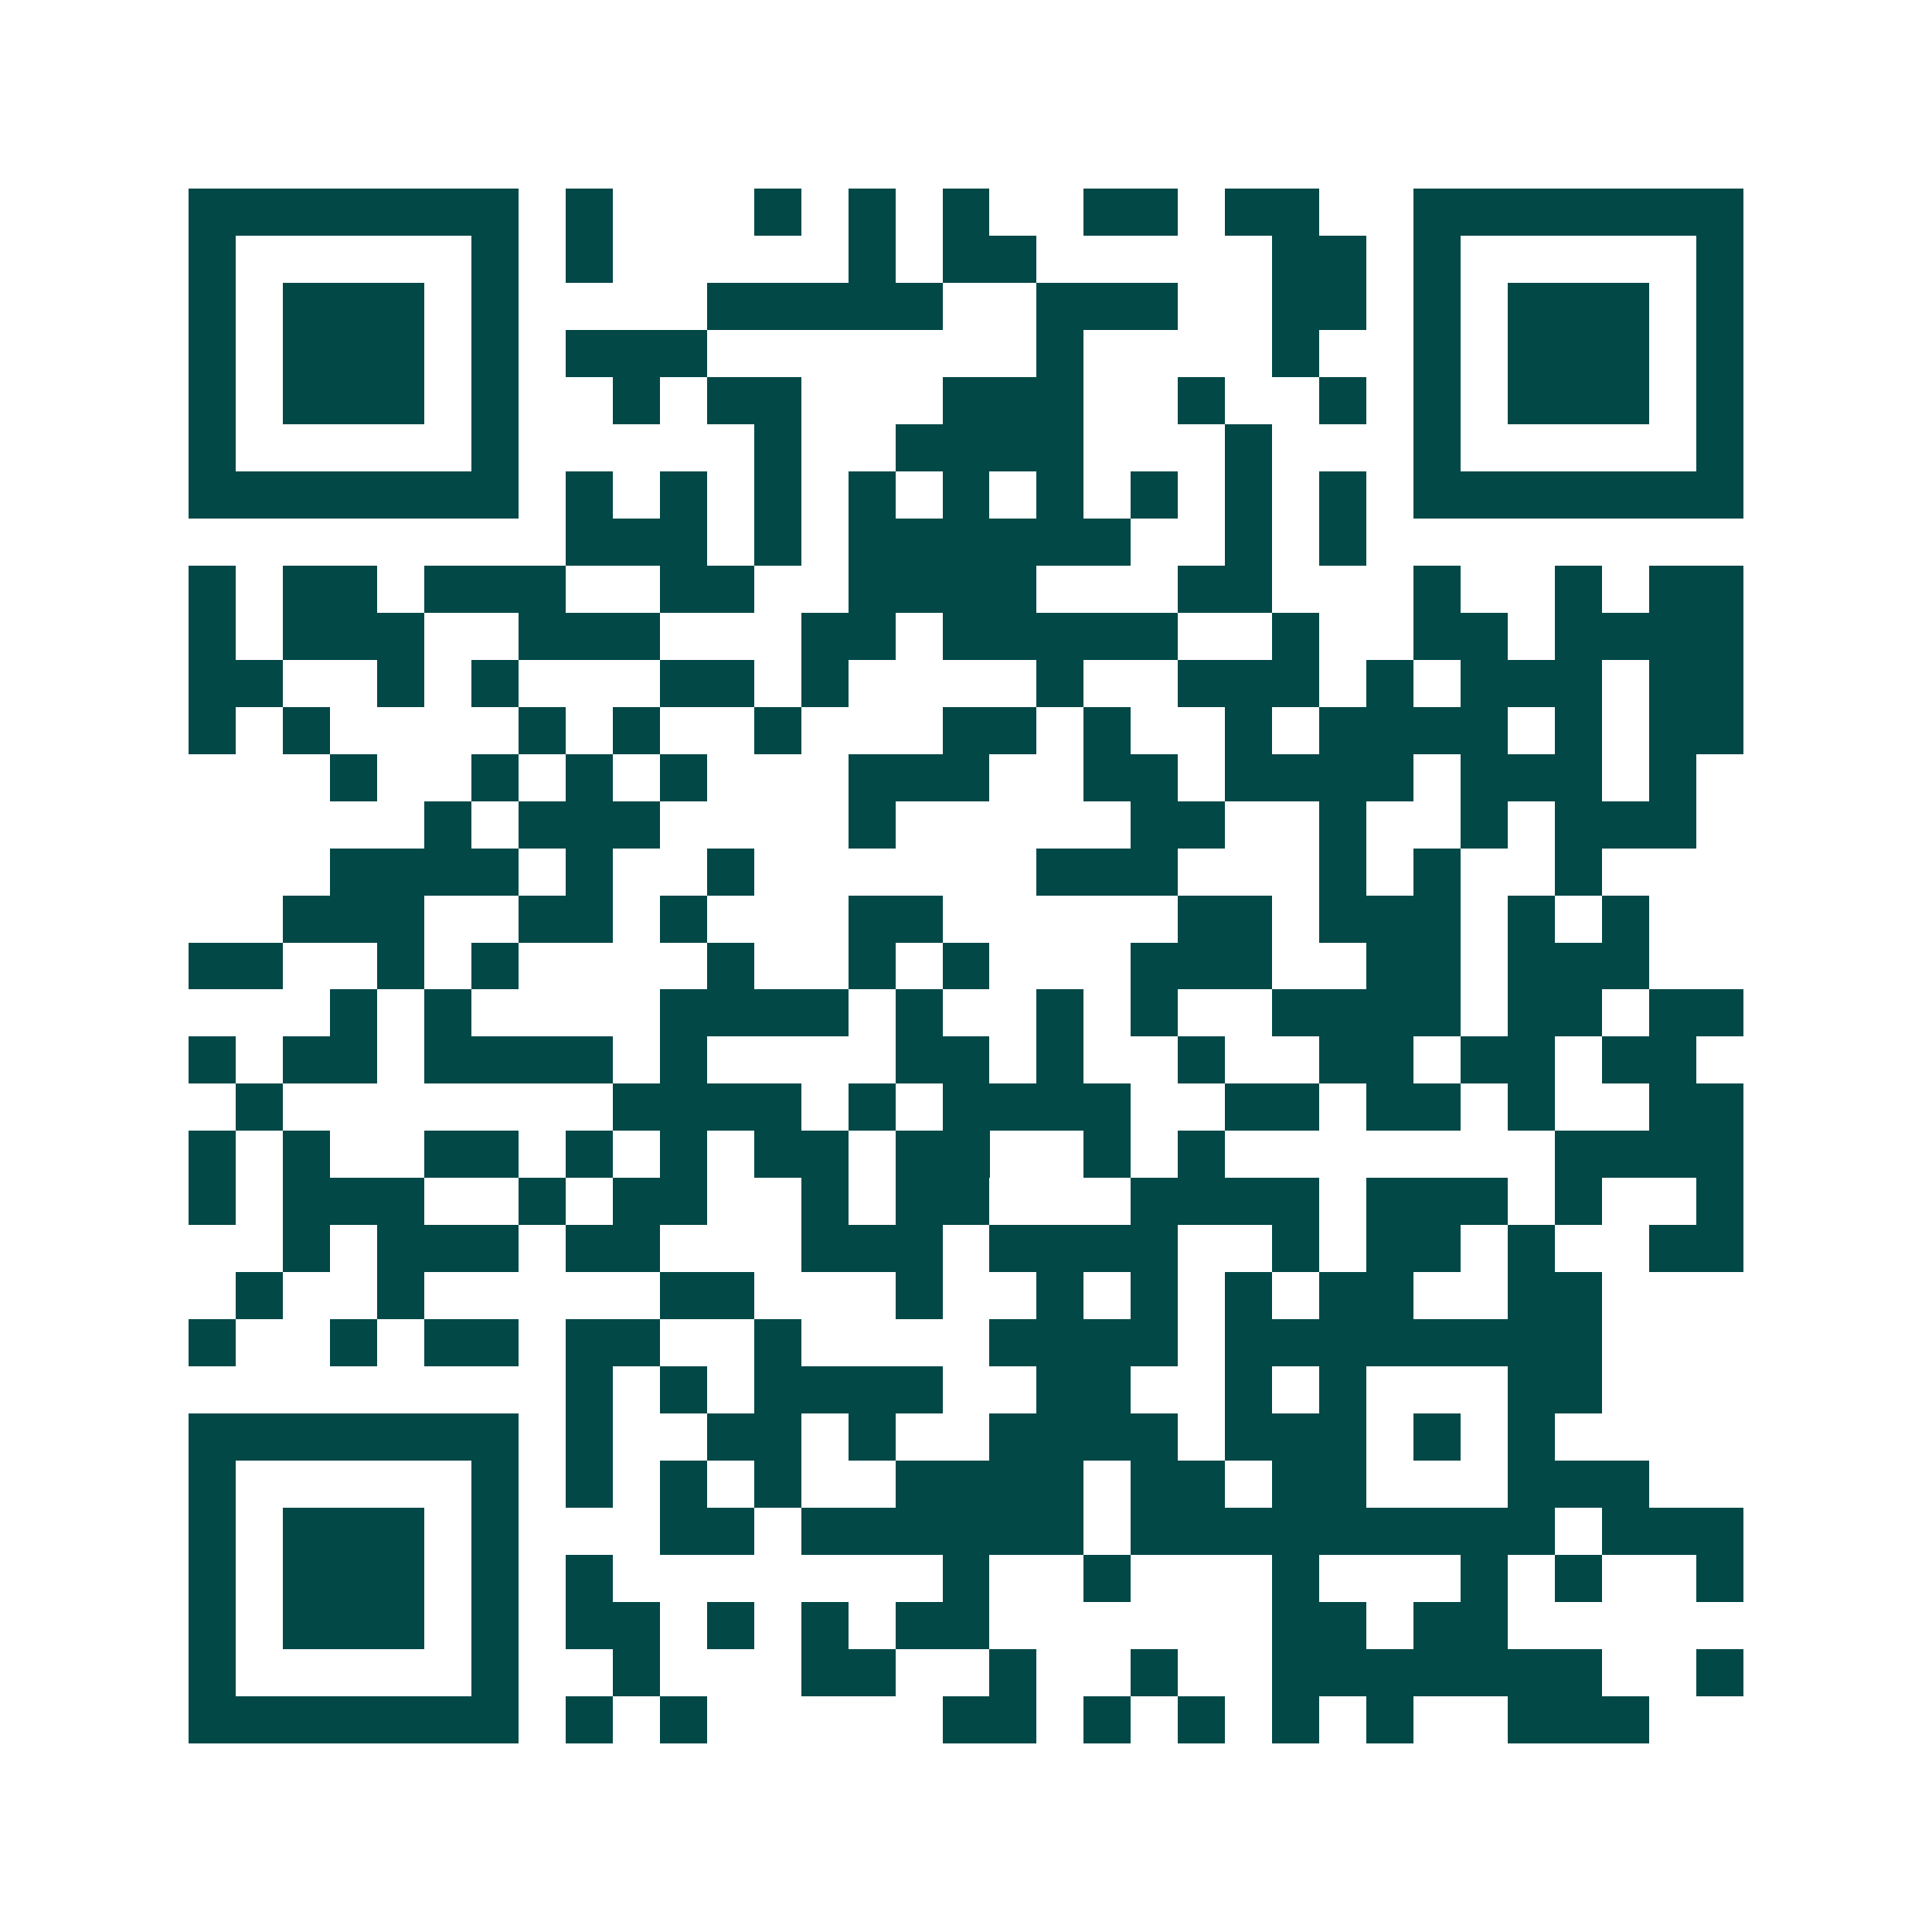 <svg xmlns="http://www.w3.org/2000/svg" width="200" height="200" viewBox="0 0 41 41" shape-rendering="crispEdges"><path fill="#ffffff" d="M0 0h41v41H0z"/><path stroke="#014847" d="M4 4.5h7m1 0h1m3 0h1m1 0h1m1 0h1m2 0h2m1 0h2m2 0h7M4 5.5h1m5 0h1m1 0h1m5 0h1m1 0h2m5 0h2m1 0h1m5 0h1M4 6.5h1m1 0h3m1 0h1m4 0h5m2 0h3m2 0h2m1 0h1m1 0h3m1 0h1M4 7.5h1m1 0h3m1 0h1m1 0h3m7 0h1m4 0h1m2 0h1m1 0h3m1 0h1M4 8.5h1m1 0h3m1 0h1m2 0h1m1 0h2m3 0h3m2 0h1m2 0h1m1 0h1m1 0h3m1 0h1M4 9.5h1m5 0h1m5 0h1m2 0h4m3 0h1m3 0h1m5 0h1M4 10.5h7m1 0h1m1 0h1m1 0h1m1 0h1m1 0h1m1 0h1m1 0h1m1 0h1m1 0h1m1 0h7M12 11.5h3m1 0h1m1 0h6m2 0h1m1 0h1M4 12.5h1m1 0h2m1 0h3m2 0h2m2 0h4m3 0h2m3 0h1m2 0h1m1 0h2M4 13.5h1m1 0h3m2 0h3m3 0h2m1 0h5m2 0h1m2 0h2m1 0h4M4 14.5h2m2 0h1m1 0h1m3 0h2m1 0h1m4 0h1m2 0h3m1 0h1m1 0h3m1 0h2M4 15.5h1m1 0h1m4 0h1m1 0h1m2 0h1m3 0h2m1 0h1m2 0h1m1 0h4m1 0h1m1 0h2M7 16.5h1m2 0h1m1 0h1m1 0h1m3 0h3m2 0h2m1 0h4m1 0h3m1 0h1M9 17.5h1m1 0h3m4 0h1m5 0h2m2 0h1m2 0h1m1 0h3M7 18.5h4m1 0h1m2 0h1m6 0h3m3 0h1m1 0h1m2 0h1M6 19.5h3m2 0h2m1 0h1m3 0h2m5 0h2m1 0h3m1 0h1m1 0h1M4 20.5h2m2 0h1m1 0h1m4 0h1m2 0h1m1 0h1m3 0h3m2 0h2m1 0h3M7 21.5h1m1 0h1m4 0h4m1 0h1m2 0h1m1 0h1m2 0h4m1 0h2m1 0h2M4 22.5h1m1 0h2m1 0h4m1 0h1m4 0h2m1 0h1m2 0h1m2 0h2m1 0h2m1 0h2M5 23.5h1m7 0h4m1 0h1m1 0h4m2 0h2m1 0h2m1 0h1m2 0h2M4 24.5h1m1 0h1m2 0h2m1 0h1m1 0h1m1 0h2m1 0h2m2 0h1m1 0h1m7 0h4M4 25.5h1m1 0h3m2 0h1m1 0h2m2 0h1m1 0h2m3 0h4m1 0h3m1 0h1m2 0h1M6 26.5h1m1 0h3m1 0h2m3 0h3m1 0h4m2 0h1m1 0h2m1 0h1m2 0h2M5 27.5h1m2 0h1m5 0h2m3 0h1m2 0h1m1 0h1m1 0h1m1 0h2m2 0h2M4 28.5h1m2 0h1m1 0h2m1 0h2m2 0h1m4 0h4m1 0h8M12 29.5h1m1 0h1m1 0h4m2 0h2m2 0h1m1 0h1m3 0h2M4 30.5h7m1 0h1m2 0h2m1 0h1m2 0h4m1 0h3m1 0h1m1 0h1M4 31.5h1m5 0h1m1 0h1m1 0h1m1 0h1m2 0h4m1 0h2m1 0h2m3 0h3M4 32.5h1m1 0h3m1 0h1m3 0h2m1 0h6m1 0h9m1 0h3M4 33.5h1m1 0h3m1 0h1m1 0h1m7 0h1m2 0h1m3 0h1m3 0h1m1 0h1m2 0h1M4 34.5h1m1 0h3m1 0h1m1 0h2m1 0h1m1 0h1m1 0h2m6 0h2m1 0h2M4 35.5h1m5 0h1m2 0h1m3 0h2m2 0h1m2 0h1m2 0h7m2 0h1M4 36.5h7m1 0h1m1 0h1m5 0h2m1 0h1m1 0h1m1 0h1m1 0h1m2 0h3"/></svg>

